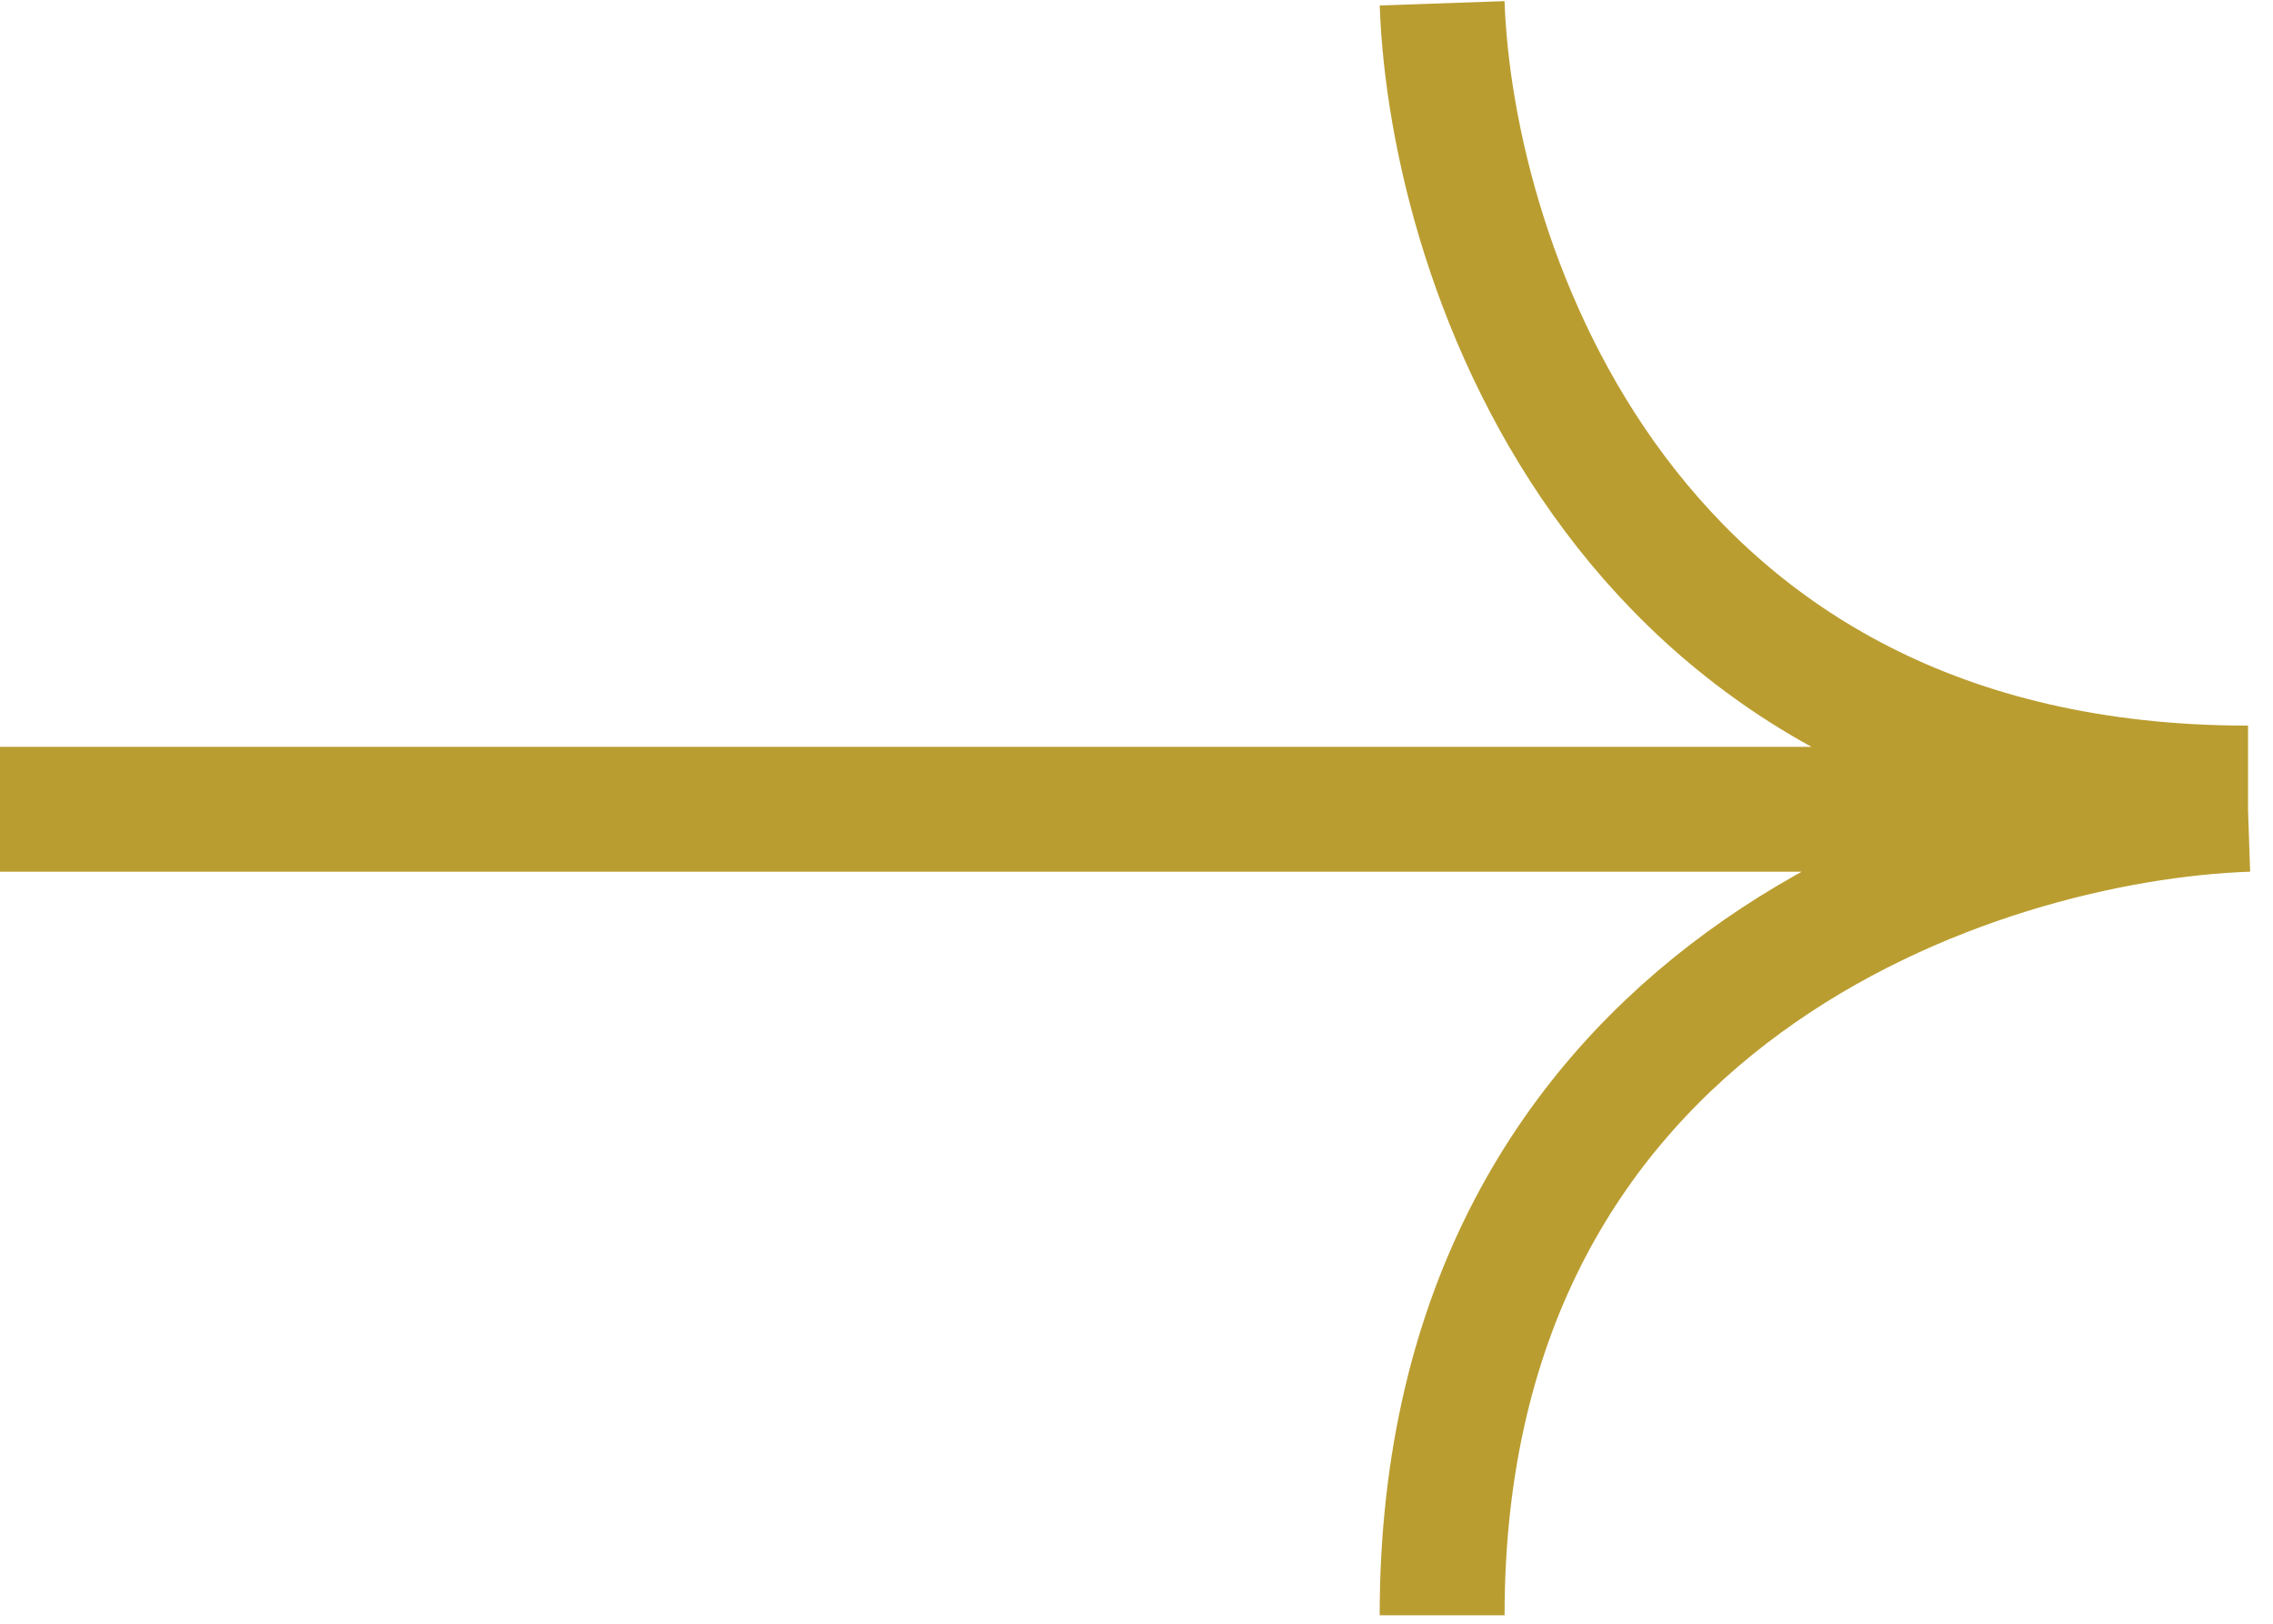 <svg width="91" height="65" viewBox="0 0 91 65" fill="none" xmlns="http://www.w3.org/2000/svg">
    <path d="M0 32.396h90M57.736.132C58.1 10.604 65.064 31.547 90 31.547M90 32.396c-10.755.365-32.264 7.328-32.264 32.264" stroke="#BA9D30" stroke-width="5"/>
</svg>
